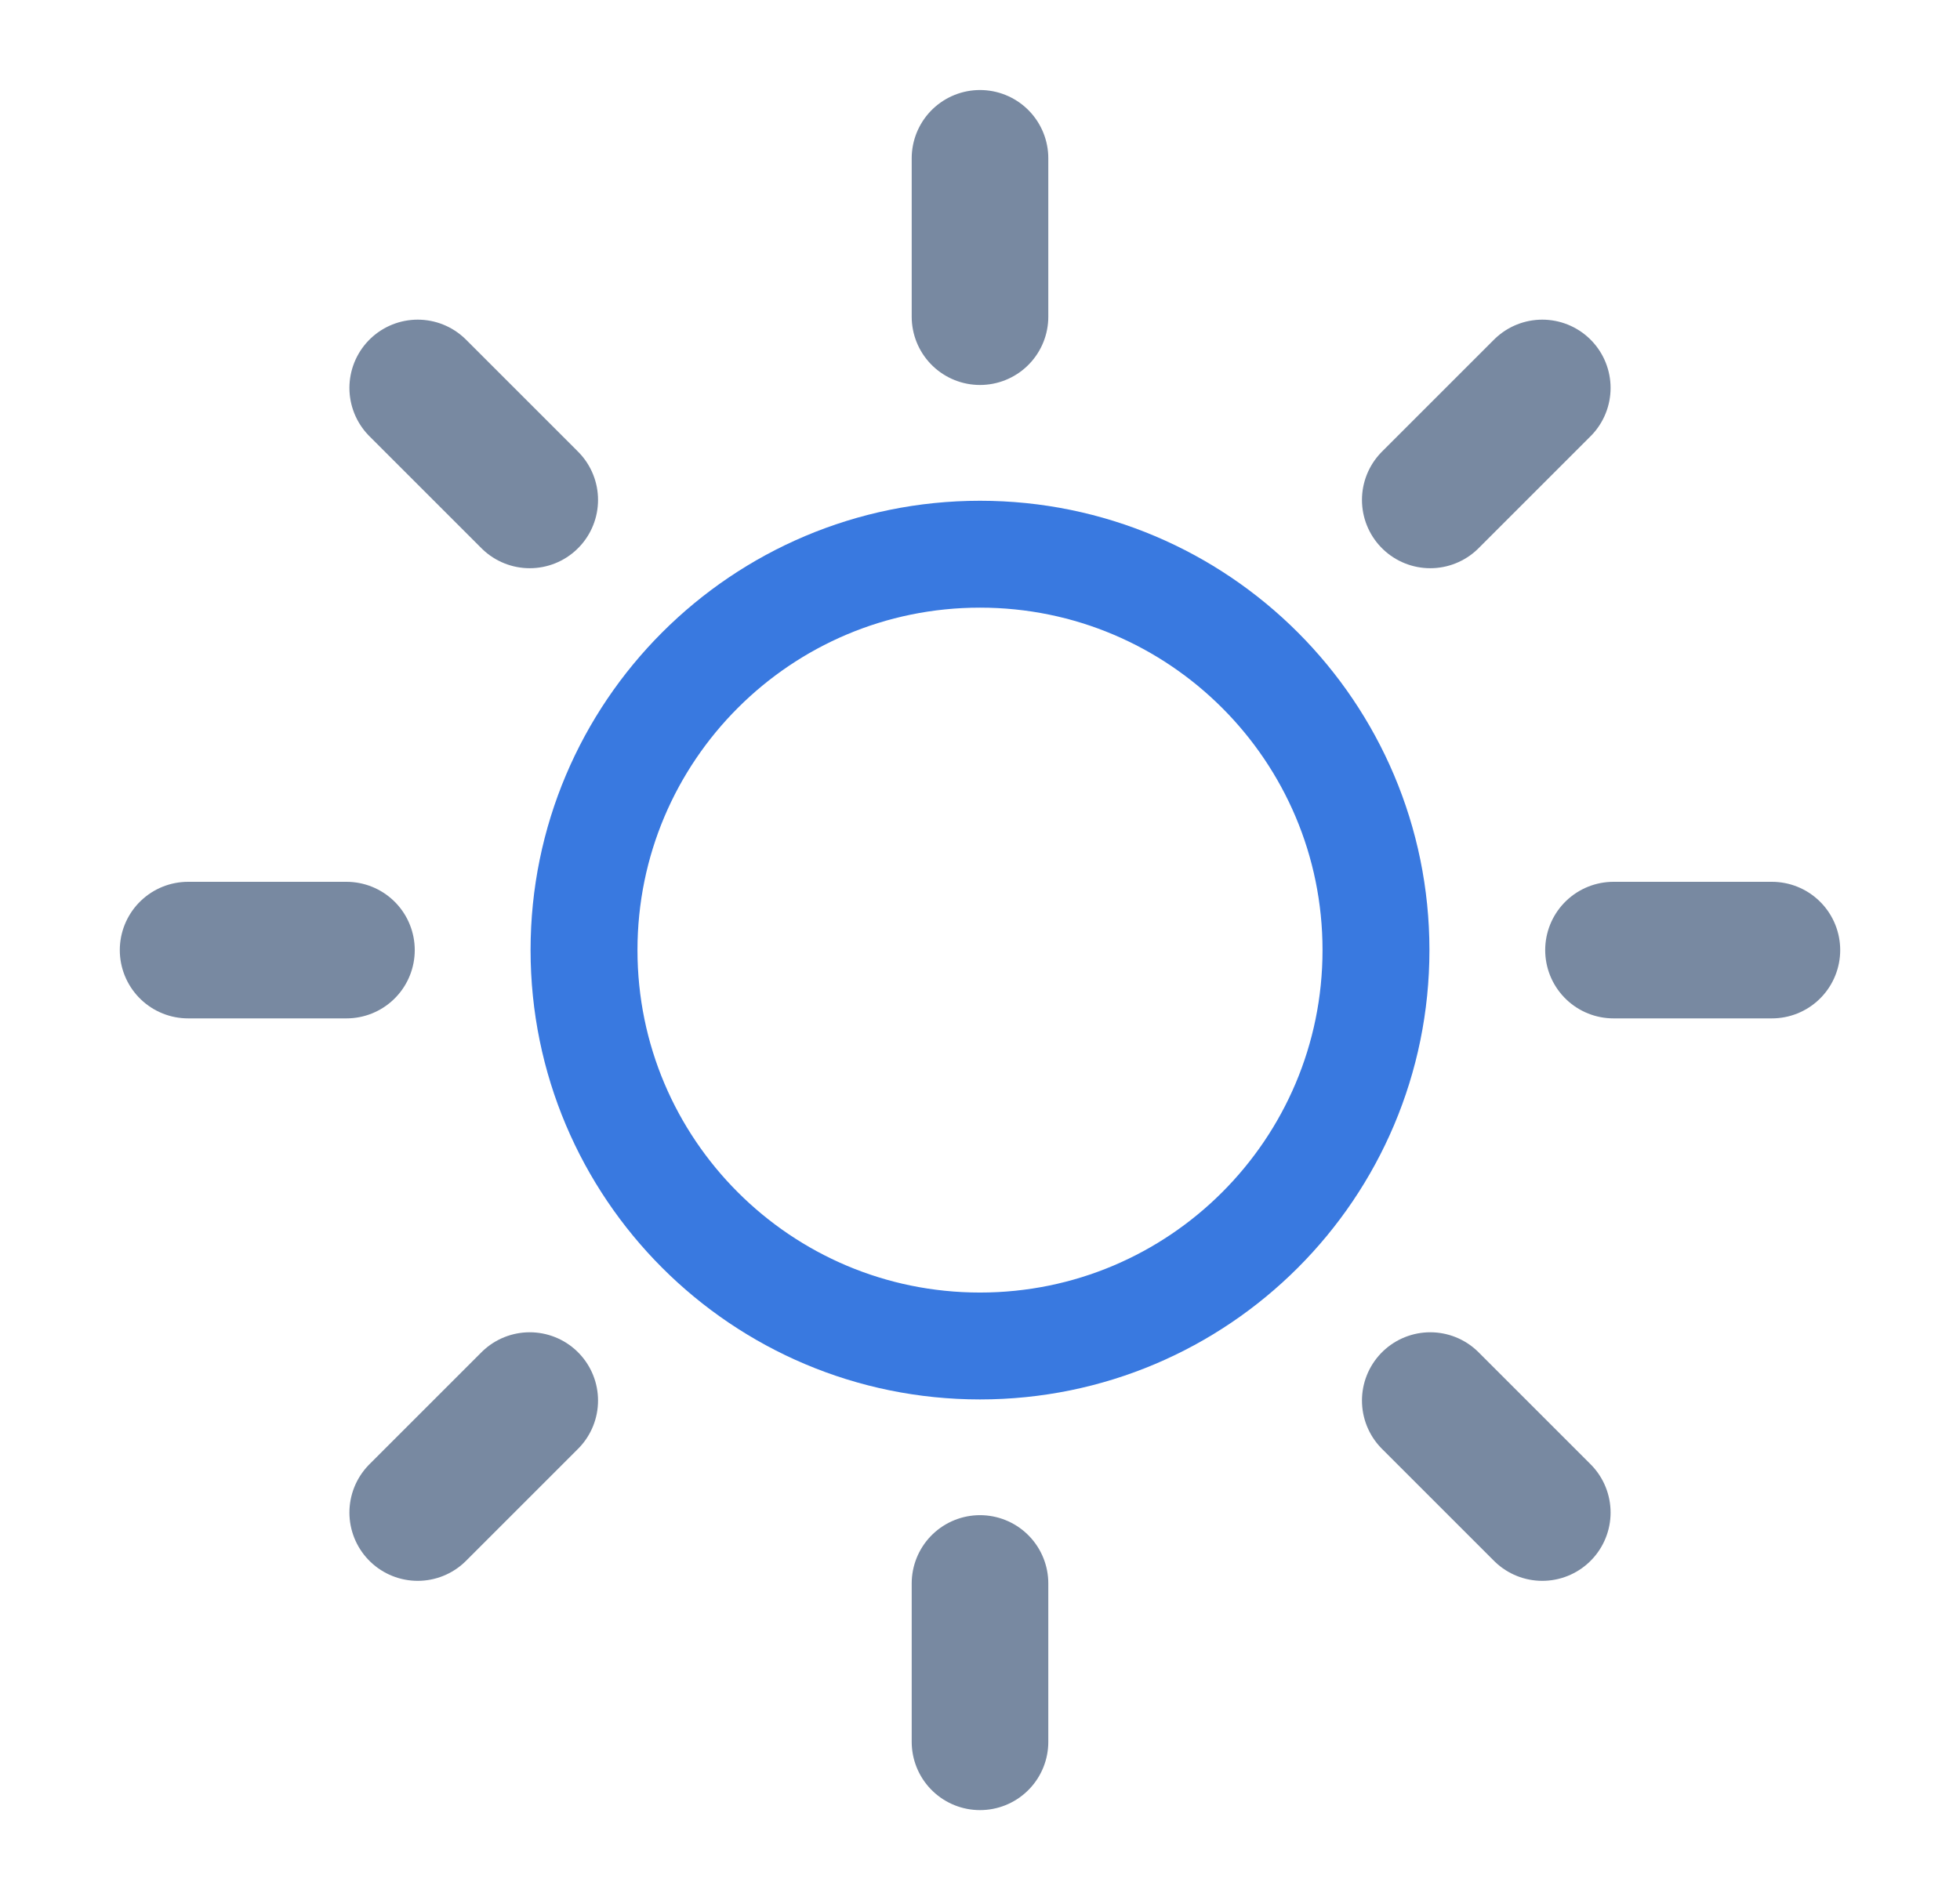 <svg width="33" height="32" viewBox="0 0 33 32" fill="none" xmlns="http://www.w3.org/2000/svg">
<path d="M16.5 22.667C20.182 22.667 23.167 19.682 23.167 16C23.167 12.318 20.182 9.333 16.5 9.333C12.818 9.333 9.833 12.318 9.833 16C9.833 19.682 12.818 22.667 16.5 22.667Z" stroke="#3979E0" stroke-width="1.8" stroke-linecap="round" stroke-linejoin="round"/>
<path d="M16.5 2.666V5.333M16.5 26.666V29.333M5.833 16H3.167M8.919 8.419L7.033 6.533M24.081 8.419L25.967 6.533M8.919 23.586L7.033 25.472M24.081 23.586L25.967 25.472M29.833 16H27.166" stroke="#7889A1" stroke-width="2.3" stroke-linecap="round" stroke-linejoin="round"/>
</svg>
